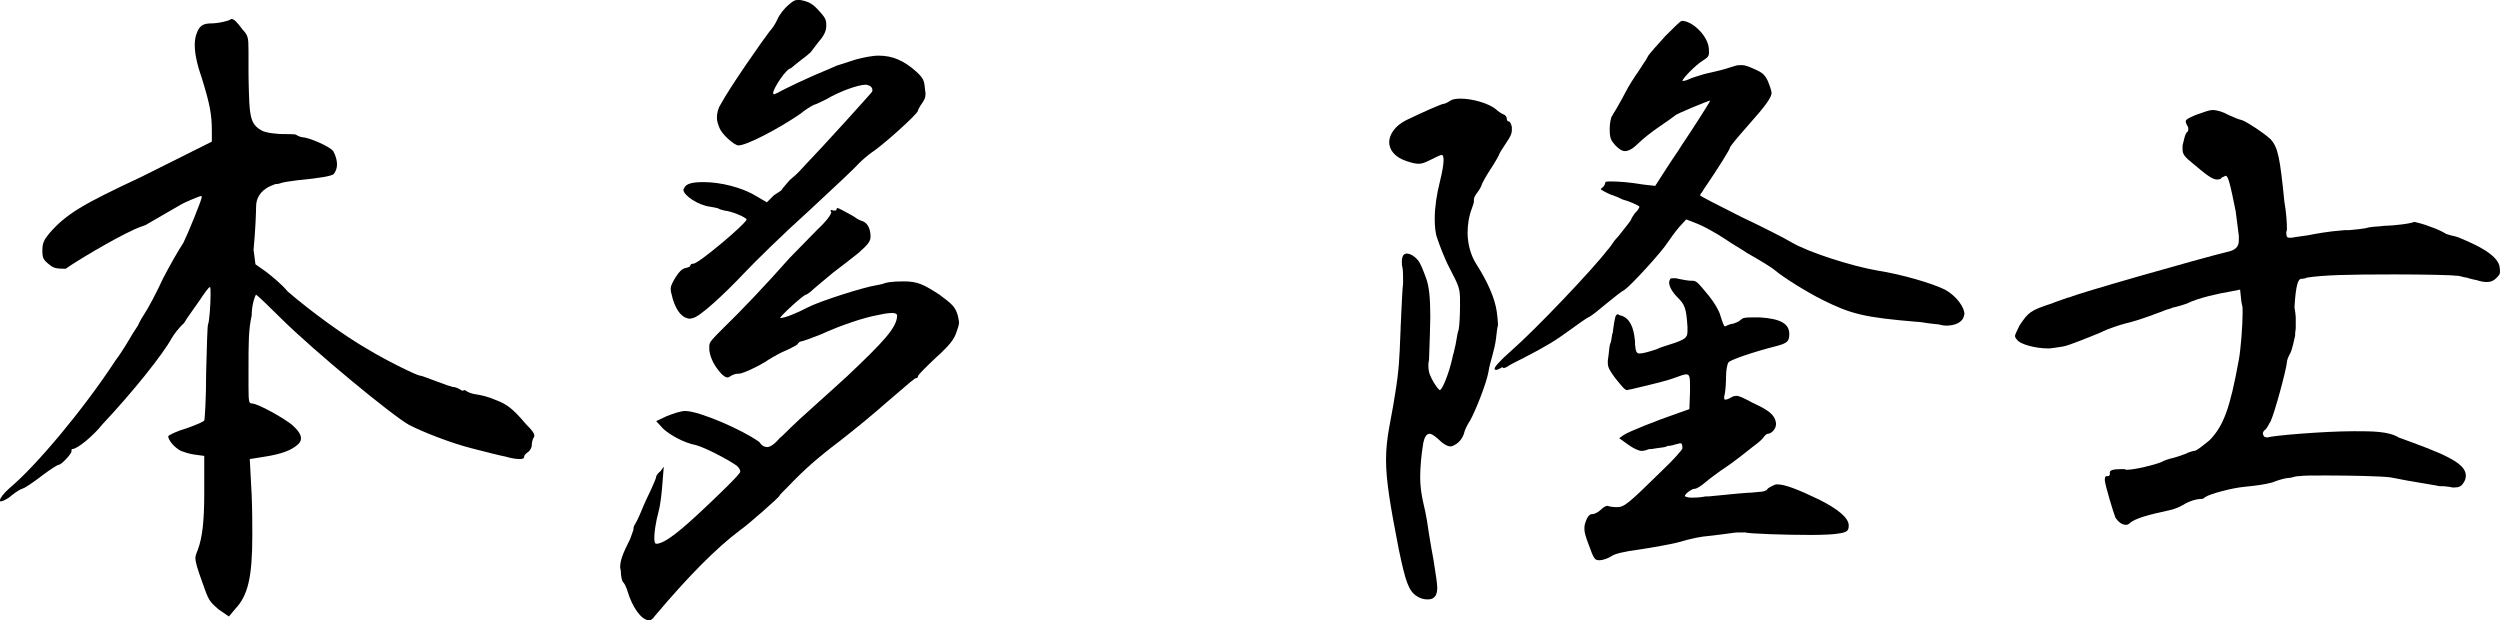 <?xml version="1.0" encoding="UTF-8"?>
<svg id="_レイヤー_1" data-name="レイヤー 1" xmlns="http://www.w3.org/2000/svg" viewBox="0 0 158.15 39.23">
  <defs>
    <style>
      .cls-1 {
        fill: #000;
        stroke-width: 0px;
      }
    </style>
  </defs>
  <path class="cls-1" d="M12.32,2.84c0-.28.04-.52.12-.72.16-.48.4-.64.92-.64.44,0,1.12-.16,1.2-.24t.08-.04c.16,0,.36.2.68.64.36.4.4.48.4,1.36v1.24c0,.76.04,2.12.08,2.44.08.64.16,1.04.72,1.36.32.2,1.2.24,1.32.24.24,0,.84,0,.88.04.12.08.32.16.4.16.36,0,1.72.56,1.96.88.16.28.24.6.24.84s-.08.44-.2.6q-.16.2-2.28.4c-.32.04-.88.12-1,.16s-.24.08-.32.08h-.08s-.24.08-.48.2c-.48.28-.76.68-.76,1.24,0,.28-.04,1.48-.16,2.72l.12.92.68.48c.36.28.96.76,1.36,1.24,1.48,1.28,3.64,2.84,5.04,3.64,1.32.8,3.16,1.68,3.32,1.68.08,0,.52.16,1.04.36.52.2,1,.36,1.04.36.12,0,.24.04.4.12.12.08.2.12.24.12s.04,0,.04-.04c.08,0,.12,0,.16.04.08.08.32.16.48.2.52.08.88.16,1.44.4.64.24,1.04.52,1.88,1.52.36.36.52.56.52.72,0,.04,0,.08-.04.12-.08.12-.12.36-.12.48,0,.16-.12.36-.24.44-.12.08-.24.2-.24.28,0,.12-.08.16-.28.16s-.52-.04-.92-.16c-.24-.04-1.2-.28-2.12-.52-1.28-.32-3.12-1.04-3.96-1.48-1.08-.6-5.92-4.6-8-6.64-.76-.76-1.64-1.6-1.68-1.6s-.28.6-.28,1.32c-.2.92-.2,1.68-.2,3.44v1.08c0,.96.04,1.04.2,1.04.4,0,2.08.96,2.56,1.36.36.32.56.6.56.84,0,.12-.04.24-.16.36-.4.4-1.08.64-2.08.8l-1,.16.12,2.28c.04,1,.04,1.84.04,2.56,0,2.64-.28,3.8-1.08,4.64l-.4.48-.64-.44c-.6-.52-.64-.56-1.04-1.72-.32-.88-.44-1.28-.44-1.56,0-.12.08-.32.16-.52.28-.76.4-1.8.4-3.52v-2.4l-.6-.08c-.32-.04-.68-.16-.88-.24-.4-.2-.8-.68-.8-.92.04-.08.52-.32,1.2-.52.56-.2,1.04-.4,1.08-.48s.12-1.48.12-3.04c.04-1.64.08-2.96.12-3.04.08-.16.16-1.24.16-1.88,0-.28,0-.48-.04-.48-.08,0-.36.4-.68.88l-.76,1.08-.2.32c-.32.28-.64.72-.76.92-.56,1.04-2.48,3.44-4.4,5.48-.6.76-1.6,1.56-1.88,1.56-.08,0-.08.08-.08.16,0,.16-.64.84-.8.84-.08,0-.52.28-1,.64-.52.4-1.08.8-1.32.88-.24.08-.6.36-.84.56-.24.16-.44.24-.52.24-.04,0-.04-.04-.04-.08,0-.12.2-.4.6-.76,1.72-1.44,4.72-5.04,6.68-8.04.4-.52.92-1.4,1.08-1.68l.36-.56s.16-.36.4-.72c.24-.36.76-1.32,1.2-2.28.44-.84.96-1.76,1.28-2.24.28-.56,1.16-2.72,1.16-2.88,0-.04,0-.08-.04-.08s-.28.08-1,.4l-.24.12-2.28,1.32-.44.16-.28.12c-1.4.64-3.84,2.12-4.32,2.48-.4,0-.72,0-.96-.2-.48-.36-.52-.48-.52-.96,0-.44.08-.64.44-1.08,1.08-1.24,2.12-1.84,5.8-3.56l4.48-2.24v-.68c0-1.04-.12-1.68-.64-3.36-.32-.92-.44-1.56-.44-2.08Z"/>
  <path class="cls-1" d="M52.59,13.28l.12.04h.08s.12,0,.12-.04c0-.08.04-.12.08-.12s.36.16,1,.52c.16.12.28.2.48.28.36.08.6.44.6,1,0,.28-.12.48-.76,1.04-.4.32-1.12.88-1.6,1.24-.44.36-1,.84-1.24,1.04-.2.2-.44.36-.48.36-.16,0-1.64,1.36-1.64,1.48.28,0,1-.28,1.76-.68.68-.36,3.52-1.28,4.36-1.4.2-.04.4-.08.48-.12s.48-.12,1.2-.12c.92,0,1.28.2,2.28.84.8.6,1,.76,1.16,1.32.04.16.08.4.08.44,0,.12-.08.4-.16.6-.16.48-.4.8-1.32,1.64-.6.56-1.12,1.08-1.12,1.16s-.04.12-.12.12-.36.24-1.8,1.48c-1.04.92-2.08,1.76-3,2.48-1.48,1.12-2.28,1.84-3.28,2.88-.32.32-.56.56-.56.6,0,.08-2.04,1.88-2.52,2.2-1.48,1.12-3.2,2.84-5.36,5.4-.16.24-.28.28-.36.28-.52,0-1.08-.88-1.36-1.8-.08-.28-.2-.52-.28-.6-.08-.04-.16-.4-.16-.76l-.04-.16c0-.48.16-.88.64-1.84.08-.24.16-.44.2-.56,0-.08,0-.2.08-.32s.28-.52.44-.92c.16-.4.44-1,.6-1.32.16-.36.32-.72.32-.8s.12-.24.28-.36l.2-.28-.08,1c-.04.56-.12,1.36-.24,1.8-.2.76-.28,1.36-.28,1.72,0,.2.04.36.12.36.56,0,1.64-.92,3.04-2.24.68-.64,2.28-2.16,2.28-2.32,0-.12-.08-.24-.2-.36-.48-.36-2-1.16-2.6-1.32-.8-.16-1.64-.64-2.08-1.04l-.44-.48.68-.32c.4-.16.88-.32,1.16-.32.88,0,3.64,1.2,4.68,1.96.12.16.24.32.52.32s.72-.48.76-.56c.16-.12.28-.24.72-.68.48-.48,2.12-1.92,3.56-3.24,2.28-2.16,3.16-3.08,3.16-3.84,0-.12-.16-.16-.32-.16-.28,0-.68.08-.84.12-.92.16-2.36.64-3.68,1.24-.6.24-1.16.44-1.24.44s-.16.08-.24.2c-.12.08-.56.32-.96.48-.4.2-.88.48-1.04.6-.44.28-1.44.76-1.68.76-.08,0-.28,0-.48.12-.12.08-.2.12-.24.12-.12,0-.24-.08-.4-.24-.4-.44-.68-.92-.76-1.48v-.28c0-.24.16-.4.92-1.16.96-.92,2.68-2.72,4.16-4.4.48-.48,1.28-1.32,1.76-1.8.6-.56.88-.96.88-1.12h-.04v-.08s0-.04.04-.04ZM49.19,1.2c.12-.28.44-.68.68-.88.28-.24.4-.32.56-.32h.2c.6.12.8.24,1.32.84.32.36.32.52.32.8s-.12.6-.48,1c-.16.2-.4.52-.52.68-.08.08-.48.4-.6.48-.16.12-.6.48-.64.52-.28,0-1.12,1.28-1.12,1.56,0,.04,0,.08.04.08.08,0,.32-.12.68-.32.4-.2,1.24-.6,1.88-.88.68-.28,1.32-.56,1.4-.6.12-.04.64-.2,1.24-.4.48-.12,1-.24,1.44-.24.88,0,1.6.32,2.36,1,.44.4.52.56.56,1.08l.04.32c0,.28-.08.4-.24.64-.12.16-.24.4-.24.44,0,.2-2.28,2.24-2.92,2.64-.28.2-.6.48-.8.68-.16.2-1.6,1.56-3.16,3-1.6,1.44-3.4,3.2-4.04,3.88-1.36,1.44-2.88,2.84-3.32,2.92l-.16.04c-.56,0-1-.64-1.2-1.6-.04-.12-.04-.24-.04-.32,0-.16.12-.4.32-.72.2-.32.4-.52.6-.56.16-.04.32-.08.32-.16s.08-.12.2-.12c.32,0,3.36-2.56,3.36-2.8-.08-.16-.96-.52-1.4-.56-.16-.04-.32-.08-.36-.12-.08-.04-.28-.08-.52-.12-.76-.08-1.72-.72-1.72-1.08l.04-.08c.12-.32.56-.4,1.24-.4,1.04,0,2.4.32,3.32.88l.68.4.44-.44.48-.32c.04-.08.2-.28.52-.64.2-.16.6-.52.76-.72,1.68-1.76,4.12-4.48,4.36-4.76.08-.08.12-.16.12-.2,0-.2-.16-.32-.28-.32-.04-.04-.08-.04-.16-.04-.44,0-1.6.4-2.48.92-.24.12-.64.32-.8.36-.16.08-.56.32-.84.56-1.4.96-3.4,2-3.92,2-.24,0-1.04-.68-1.2-1.12-.08-.2-.16-.4-.16-.64,0-.28.08-.6.24-.84.6-1.12,2.68-4.08,3.08-4.6.16-.16.4-.52.52-.8Z"/>
  <path class="cls-1" d="M87.88,9c0-.48.36-1.04,1.08-1.4,1-.48,2.24-1.04,2.4-1.04.08,0,.28-.12.4-.2s.36-.12.64-.12c.72,0,1.76.28,2.24.68.12.12.36.28.48.32s.2.16.2.28c0,.08.04.16.12.16s.16.16.2.36v.2c0,.2-.08.4-.36.8-.24.36-.44.68-.44.72s-.24.48-.56.96c-.32.48-.56.96-.56,1s-.12.28-.28.48c-.12.16-.2.32-.2.4v.12c0,.08-.04.24-.12.44-.2.52-.28,1.04-.28,1.56,0,.72.2,1.44.56,2,.72,1.12,1.16,2.16,1.28,2.96.04.32.08.64.08.8v.12c-.04.08-.08.44-.12.8-.04.36-.16.84-.24,1.12-.08.28-.2.72-.24,1-.12.72-.84,2.52-1.16,3.08-.16.24-.32.56-.36.72-.08.36-.32.68-.64.84-.08.04-.16.08-.24.08-.2,0-.48-.16-.84-.52-.2-.16-.36-.28-.48-.28-.2,0-.32.2-.4.56-.12.72-.2,1.52-.2,2.2,0,.56.08,1.04.16,1.44.12.48.24,1.08.28,1.36s.2,1.36.4,2.4c.16,1,.24,1.52.24,1.8,0,.2-.04.32-.08.44-.12.2-.28.28-.52.28-.2,0-.44-.04-.68-.2-.52-.32-.72-.88-1.16-3-.52-2.68-.8-4.28-.8-5.64,0-.72.08-1.36.2-2.04.4-2.08.6-3.44.64-4.48.04-.4.04-1.04.08-1.68,0-.32.04-.68.04-.96.04-.88.08-1.72.12-2,0-.32,0-.84-.04-1-.04-.12-.04-.24-.04-.36,0-.36.12-.52.32-.52.16,0,.44.12.68.4.16.16.36.68.52,1.12.2.52.28,1.24.28,2.48,0,.44-.04,1.6-.08,2.72l-.04.24v.16c0,.4.12.64.32,1,.16.28.36.52.4.52.16,0,.6-1.12.8-2.04,0-.04.04-.2.08-.32.04-.2.08-.36.12-.52l.12-.68.04-.16.04-.12v-.04c.04-.16.08-.84.08-1.44v-.36c0-.76-.08-.92-.64-2-.36-.68-.68-1.56-.8-1.92-.12-.32-.16-.76-.16-1.24,0-.72.12-1.52.32-2.32.16-.64.24-1.12.24-1.4,0-.2-.04-.32-.12-.32s-.4.16-.72.32c-.32.16-.52.24-.72.24s-.4-.04-.76-.16c-.76-.24-1.12-.72-1.12-1.2ZM102.03,7.28v-.04c.16-.24.44-.72.84-1.48.16-.32.52-.88.8-1.28.08-.12.24-.36.28-.44.12-.16.2-.28.28-.44t.04-.08c.08-.12.6-.72,1.08-1.24.52-.52.96-.96,1.04-.96.64,0,1.52.84,1.68,1.56.04.16.04.32.04.44,0,.24-.08.32-.4.52-.4.24-1.28,1.12-1.28,1.28h.04c.08,0,.24-.04.4-.12.16-.08.56-.2.96-.32.16-.04.32-.08.52-.12.56-.12,1.2-.32,1.44-.4.12-.04.24-.04.36-.04.2,0,.36.04.72.2.56.24.76.36.96.8.12.28.24.64.24.76,0,.28-.4.84-1.44,2-.88,1-1.2,1.4-1.2,1.48s-.68,1.2-1.64,2.6q-.08.12-.12.2c-.08.08-.12.16-.12.2s1.16.64,2.6,1.36c1.44.68,2.84,1.4,3.16,1.6,1.08.64,3.84,1.52,5.48,1.8,1.52.24,3.44.8,4.24,1.2.68.36,1.24,1.08,1.24,1.56l-.04.12v.04c-.12.36-.56.56-1.12.56-.16,0-.32-.04-.48-.08-.08,0-.4-.04-.72-.08-.24-.04-.48-.08-.64-.08-3.32-.28-4.16-.48-6-1.4-.96-.48-2.44-1.4-2.96-1.84-.28-.24-.96-.64-1.8-1.12l-.24-.16c-.24-.16-.68-.4-1.08-.68-.6-.4-1.4-.84-1.8-1l-.72-.28-.44.48c-.24.28-.56.72-.72.96-.4.64-2.36,2.76-2.72,3-.16.08-.68.48-1.16.88-.48.4-.96.8-1.16.88-.16.08-.72.48-1.16.8-.92.68-1.6,1.08-2.92,1.76-.48.24-.96.48-1.04.56-.08.04-.16.08-.2.08h-.04s-.04-.04-.08-.04-.04,0-.08.04c-.16.08-.24.12-.28.12s-.08,0-.12-.04v-.04c0-.12.32-.48,1.04-1.12,1.6-1.4,5.2-5.2,6.08-6.36.12-.12.32-.4.48-.64.16-.16.32-.36.44-.52.32-.4.6-.76.6-.8s.12-.24.24-.4l.08-.08c.12-.12.2-.28.2-.32,0-.08-.8-.4-1-.44-.04,0-.2-.08-.36-.16-.2-.08-.4-.16-.44-.16-.44-.2-.64-.32-.64-.36s0-.04.04-.04l.04-.04c.12-.08.2-.24.2-.32s.12-.08.4-.08c.4,0,1.08.04,2.04.2l.72.08.72-1.12c.24-.36.52-.8.72-1.08.12-.2.2-.32.28-.44.36-.52,1.76-2.68,1.76-2.76-.08,0-2.16.84-2.24.96-.04.04-.48.36-.96.68-.48.32-1.08.8-1.36,1.08-.32.32-.6.48-.84.48-.2,0-.4-.16-.6-.36-.28-.32-.36-.44-.36-1.04,0-.36.08-.76.16-.84l.04-.04ZM106.75,20.96v-.28c-.08-1.2-.16-1.4-.64-1.88-.32-.32-.52-.68-.52-.92,0-.08.04-.2.08-.24s.08-.04.2-.04c.08,0,.2,0,.32.04l.2.04c.2.04.44.08.6.08h.04c.28,0,.32.04,1.08.96.32.4.64.92.72,1.24.16.52.24.68.28.68s.08,0,.12-.04c.08-.04.28-.12.4-.12.12-.04.36-.12.48-.24.12-.12.24-.16.64-.16h.6c1.28.08,1.84.4,1.84,1.04,0,.48-.12.6-.92.8-1.4.36-2.8.84-2.92,1-.08.08-.16.48-.16.88s-.04.92-.08,1.12c-.04.12-.04.16-.04.24s0,.12.08.12.2-.04.4-.16l.08-.04s.12-.04.2-.04c.2,0,.44.12,1.04.44,1.04.48,1.4.76,1.48,1.28v.08c0,.28-.28.6-.52.6-.08,0-.2.12-.28.24s-.36.36-.64.56c-1.2.96-1.56,1.2-2.04,1.52-.28.2-.72.52-1,.76-.28.24-.56.4-.64.4h-.04c-.16,0-.6.32-.6.44v.04s.2.08.36.08h.08c.12,0,.36,0,.64-.04l.24-.04h.2c1.52-.16,2.52-.24,2.72-.24l.4-.04c.28,0,.52-.08.56-.16.04-.08.2-.16.36-.24.08-.04.16-.08.28-.08.48,0,1.32.32,2.64.96,1.2.6,1.88,1.16,1.88,1.64,0,.36-.12.44-.72.52-.2.04-.88.08-1.68.08-1.68,0-3.92-.08-4.16-.16-.48,0-.6,0-.84.04-.24.04-.64.08-.92.12l-.32.04c-.88.08-1.2.16-2.2.44-.48.12-1.6.32-2.4.44-.96.12-1.6.28-1.8.44-.2.12-.52.24-.72.24-.32,0-.36-.08-.68-.96-.2-.52-.28-.8-.28-1,0-.16,0-.28.08-.48.12-.36.28-.48.4-.48h.04c.12,0,.36-.12.52-.28s.32-.24.4-.24h.04c.08.04.32.08.56.08.48,0,.68-.16,2.88-2.32.72-.68,1.28-1.32,1.28-1.4,0-.24-.04-.32-.12-.32h-.04s-.28.08-.32.08l-.12.04-.2.04c-.08,0-.16,0-.2.04s-.36.08-.68.12l-.24.04c-.08,0-.2,0-.28.04l-.12.04c-.12.04-.2.04-.28.04-.16,0-.52-.16-.84-.4l-.56-.4.28-.2c.28-.2,2.08-.92,3.48-1.4l.68-.24.04-1.12v-.44c0-.48-.04-.64-.24-.64-.12,0-.36.08-.68.2-.4.16-1.16.36-2.88.76h-.08l-.08.04c-.16,0-.32-.2-.8-.8-.32-.44-.44-.64-.44-.92v-.16l.04-.28c.04-.4.08-.76.12-.8s.08-.32.12-.6l.04-.08v-.08c.12-.88.16-1.08.32-1.08t.08.04l.08.04h.04c.52.16.8.68.88,1.64v.16c.04.44.08.6.28.6s.52-.08,1.12-.28c.08-.04.16-.08.28-.12,1.4-.44,1.64-.52,1.64-1Z"/>
  <path class="cls-1" d="M138.07,9.2c.08-.36.16-.68.24-.8.12-.08.12-.16.12-.24s0-.12-.08-.24c-.04-.08-.08-.16-.08-.24,0-.12.16-.2.52-.36.08-.04.2-.08.32-.12.32-.12.68-.24.84-.24.32,0,.68.12,1.04.32.36.16.64.28.84.32.4.16,1.36.8,1.8,1.2.48.52.6,1.16.88,3.96.12.64.16,1.36.16,1.64v.16l-.04.12c0,.28.04.36.2.36.08,0,.2,0,.36-.04l.84-.12c.4-.08,1.2-.24,2.28-.32h.28c.44-.04.84-.08,1.04-.12l.16-.04c.16-.04.56-.08.72-.08.28-.04.4-.04.48-.04.2,0,.56-.04.92-.08s.76-.12.8-.16h.04s.56.12,1.04.32c.24.08.64.24.96.44.24.08.4.12.6.16.12.04.24.08.32.12,1.16.48,2.24,1.04,2.44,1.72.04.2.04.32.04.4,0,.12-.04.2-.2.36-.2.2-.36.28-.64.28-.2,0-.4-.04-.64-.12l-.2-.04c-.16-.04-.32-.08-.44-.12-.08,0-.24-.04-.36-.08-.16-.04-.24-.04-.36-.04-.16-.04-1.96-.08-3.8-.08-3.08,0-4.48.04-5.56.2-.16.08-.36.08-.4.08-.16.04-.32.36-.4,1.8.04.24.08.52.08.64v.68c-.04.24-.04.4-.04.48-.2.92-.28,1.08-.36,1.2-.04.08-.16.32-.16.48-.04.48-.76,3.16-1.04,3.76-.04.04-.08.12-.12.2-.08.16-.2.32-.28.36-.04.04-.08.12-.08.16,0,.12.08.24.12.24l.16.04c.24-.12,3.6-.4,5.48-.4,1.16,0,2.2,0,2.84.4,2.64.96,4.24,1.56,4.24,2.4,0,.16-.04.32-.16.48-.12.2-.28.28-.56.28h-.12l-.2-.04c-.28-.04-.36-.04-.4-.04-.16,0-.32,0-.4-.04-.44-.08-.96-.16-1.88-.32-.24-.04-.64-.12-1.04-.2-.6-.08-2.6-.12-4.08-.12-.8,0-1.48,0-1.64.04-.08,0-.2,0-.36.04-.12.04-.28.08-.44.08-.32.04-.76.2-.96.28-.44.12-.96.2-1.8.28-.8.08-2.12.44-2.44.64-.08.08-.16.12-.2.12-.28,0-.72.08-1.24.4-.2.12-.6.28-.84.32-1.32.28-2.16.52-2.48.8-.12.12-.2.12-.28.12-.24,0-.48-.2-.64-.44-.12-.28-.68-2.12-.68-2.4,0-.24.08-.24.16-.24.12,0,.16-.04.16-.12v-.12c0-.12.2-.2.64-.2h.32s.04.04.08.04c.52,0,1.68-.28,2.2-.48.2-.12.6-.24.8-.28.16-.04.4-.12.72-.24.24-.12.52-.2.6-.2.12,0,.52-.32.96-.68.88-.92,1.28-2,1.84-5.08.12-.64.24-2.16.24-3,0-.2,0-.36-.04-.48l-.04-.2-.08-.76-.6.12c-.72.12-2.04.4-2.76.76-.2.08-.48.16-.8.24-.08,0-.16.04-.24.08l-.28.08c-.2.08-1.72.68-2.64.88-.28.08-.96.28-1.52.56-.48.2-2.04.84-2.36.88-.04,0-.28.04-.52.08l-.32.04h-.16c-.68,0-1.72-.24-1.92-.56-.08-.08-.12-.16-.12-.24,0-.04.08-.24.28-.64.56-.84.68-.96,2.04-1.4.28-.12.56-.2.76-.28s.36-.12.4-.12c.36-.2,8.04-2.4,10.16-2.92.36-.12.52-.32.52-.68v-.28l-.2-1.56c-.36-1.8-.48-2.24-.64-2.24t-.08.04l-.08.04s-.08,0-.08.04l-.08.08s-.12.04-.2.04c-.32,0-.72-.32-1.48-.96-.6-.48-.72-.64-.72-.96v-.24Z"/>
</svg>